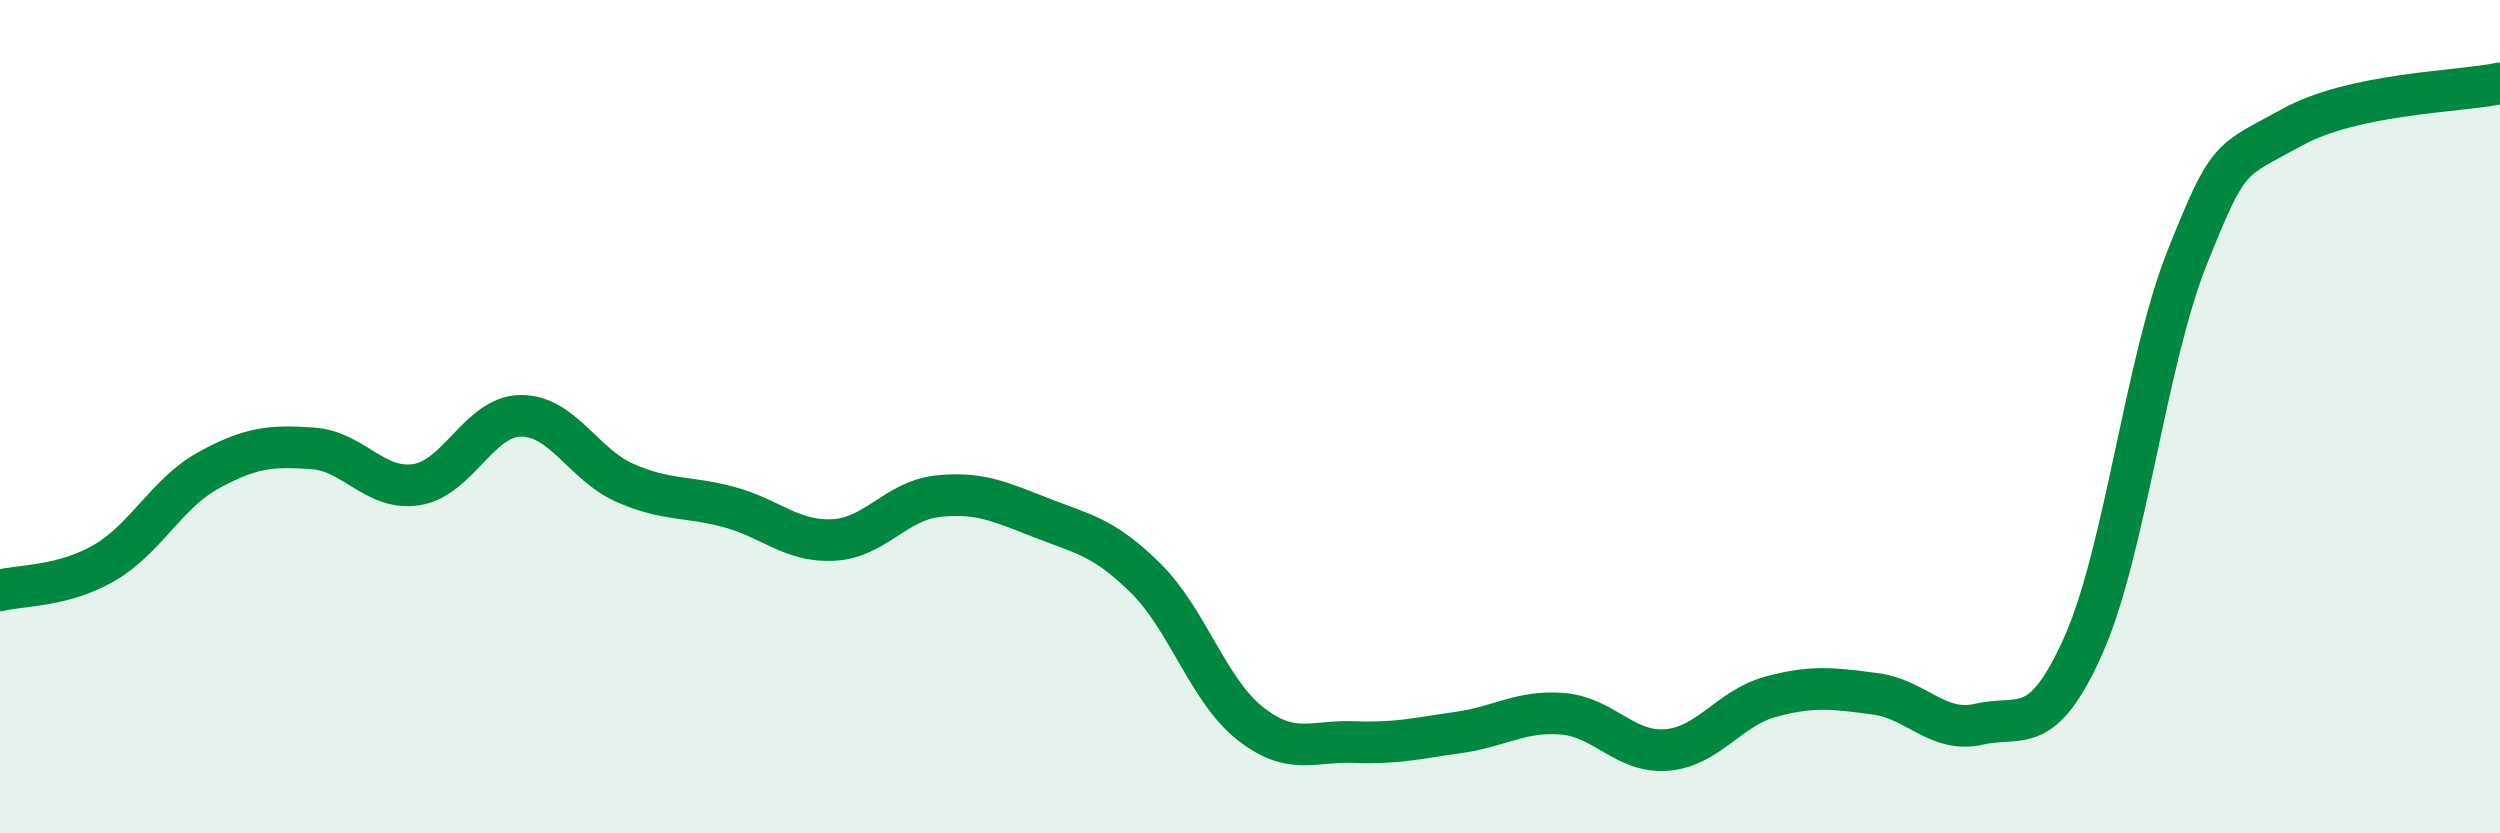 
    <svg width="60" height="20" viewBox="0 0 60 20" xmlns="http://www.w3.org/2000/svg">
      <path
        d="M 0,14.17 C 0.5,14.04 1.5,14.09 2.5,13.51 C 3.5,12.93 4,11.84 5,11.29 C 6,10.74 6.5,10.69 7.5,10.76 C 8.5,10.83 9,11.79 10,11.63 C 11,11.47 11.5,9.99 12.5,9.98 C 13.5,9.97 14,11.15 15,11.59 C 16,12.03 16.5,11.9 17.5,12.17 C 18.5,12.44 19,13.01 20,12.96 C 21,12.91 21.5,12.02 22.5,11.91 C 23.5,11.8 24,12.04 25,12.43 C 26,12.82 26.5,12.89 27.5,13.88 C 28.5,14.87 29,16.57 30,17.36 C 31,18.15 31.5,17.77 32.5,17.81 C 33.5,17.85 34,17.72 35,17.58 C 36,17.44 36.5,17.05 37.5,17.13 C 38.5,17.21 39,18.08 40,18 C 41,17.92 41.5,16.99 42.5,16.72 C 43.5,16.45 44,16.52 45,16.65 C 46,16.78 46.5,17.61 47.5,17.38 C 48.5,17.15 49,17.73 50,15.49 C 51,13.25 51.5,8.65 52.5,6.16 C 53.5,3.67 53.5,3.89 55,3.06 C 56.5,2.23 59,2.21 60,2L60 20L0 20Z"
        fill="#008740"
        opacity="0.1"
        stroke-linecap="round"
        stroke-linejoin="round"
      />
      <path
        d="M 0,14.17 C 0.5,14.04 1.5,14.09 2.5,13.51 C 3.5,12.93 4,11.84 5,11.29 C 6,10.74 6.5,10.69 7.5,10.76 C 8.5,10.83 9,11.79 10,11.63 C 11,11.47 11.5,9.99 12.5,9.98 C 13.5,9.97 14,11.15 15,11.59 C 16,12.03 16.5,11.9 17.5,12.17 C 18.5,12.44 19,13.01 20,12.96 C 21,12.91 21.5,12.02 22.5,11.91 C 23.5,11.8 24,12.04 25,12.43 C 26,12.82 26.5,12.89 27.5,13.88 C 28.5,14.87 29,16.57 30,17.36 C 31,18.15 31.5,17.77 32.5,17.81 C 33.5,17.85 34,17.72 35,17.58 C 36,17.44 36.5,17.05 37.5,17.13 C 38.5,17.21 39,18.08 40,18 C 41,17.92 41.5,16.99 42.5,16.72 C 43.5,16.45 44,16.52 45,16.65 C 46,16.78 46.5,17.61 47.5,17.38 C 48.5,17.15 49,17.73 50,15.49 C 51,13.25 51.5,8.65 52.5,6.16 C 53.5,3.67 53.5,3.89 55,3.06 C 56.5,2.23 59,2.21 60,2"
        stroke="#008740"
        stroke-width="1"
        fill="none"
        stroke-linecap="round"
        stroke-linejoin="round"
      />
    </svg>
  
